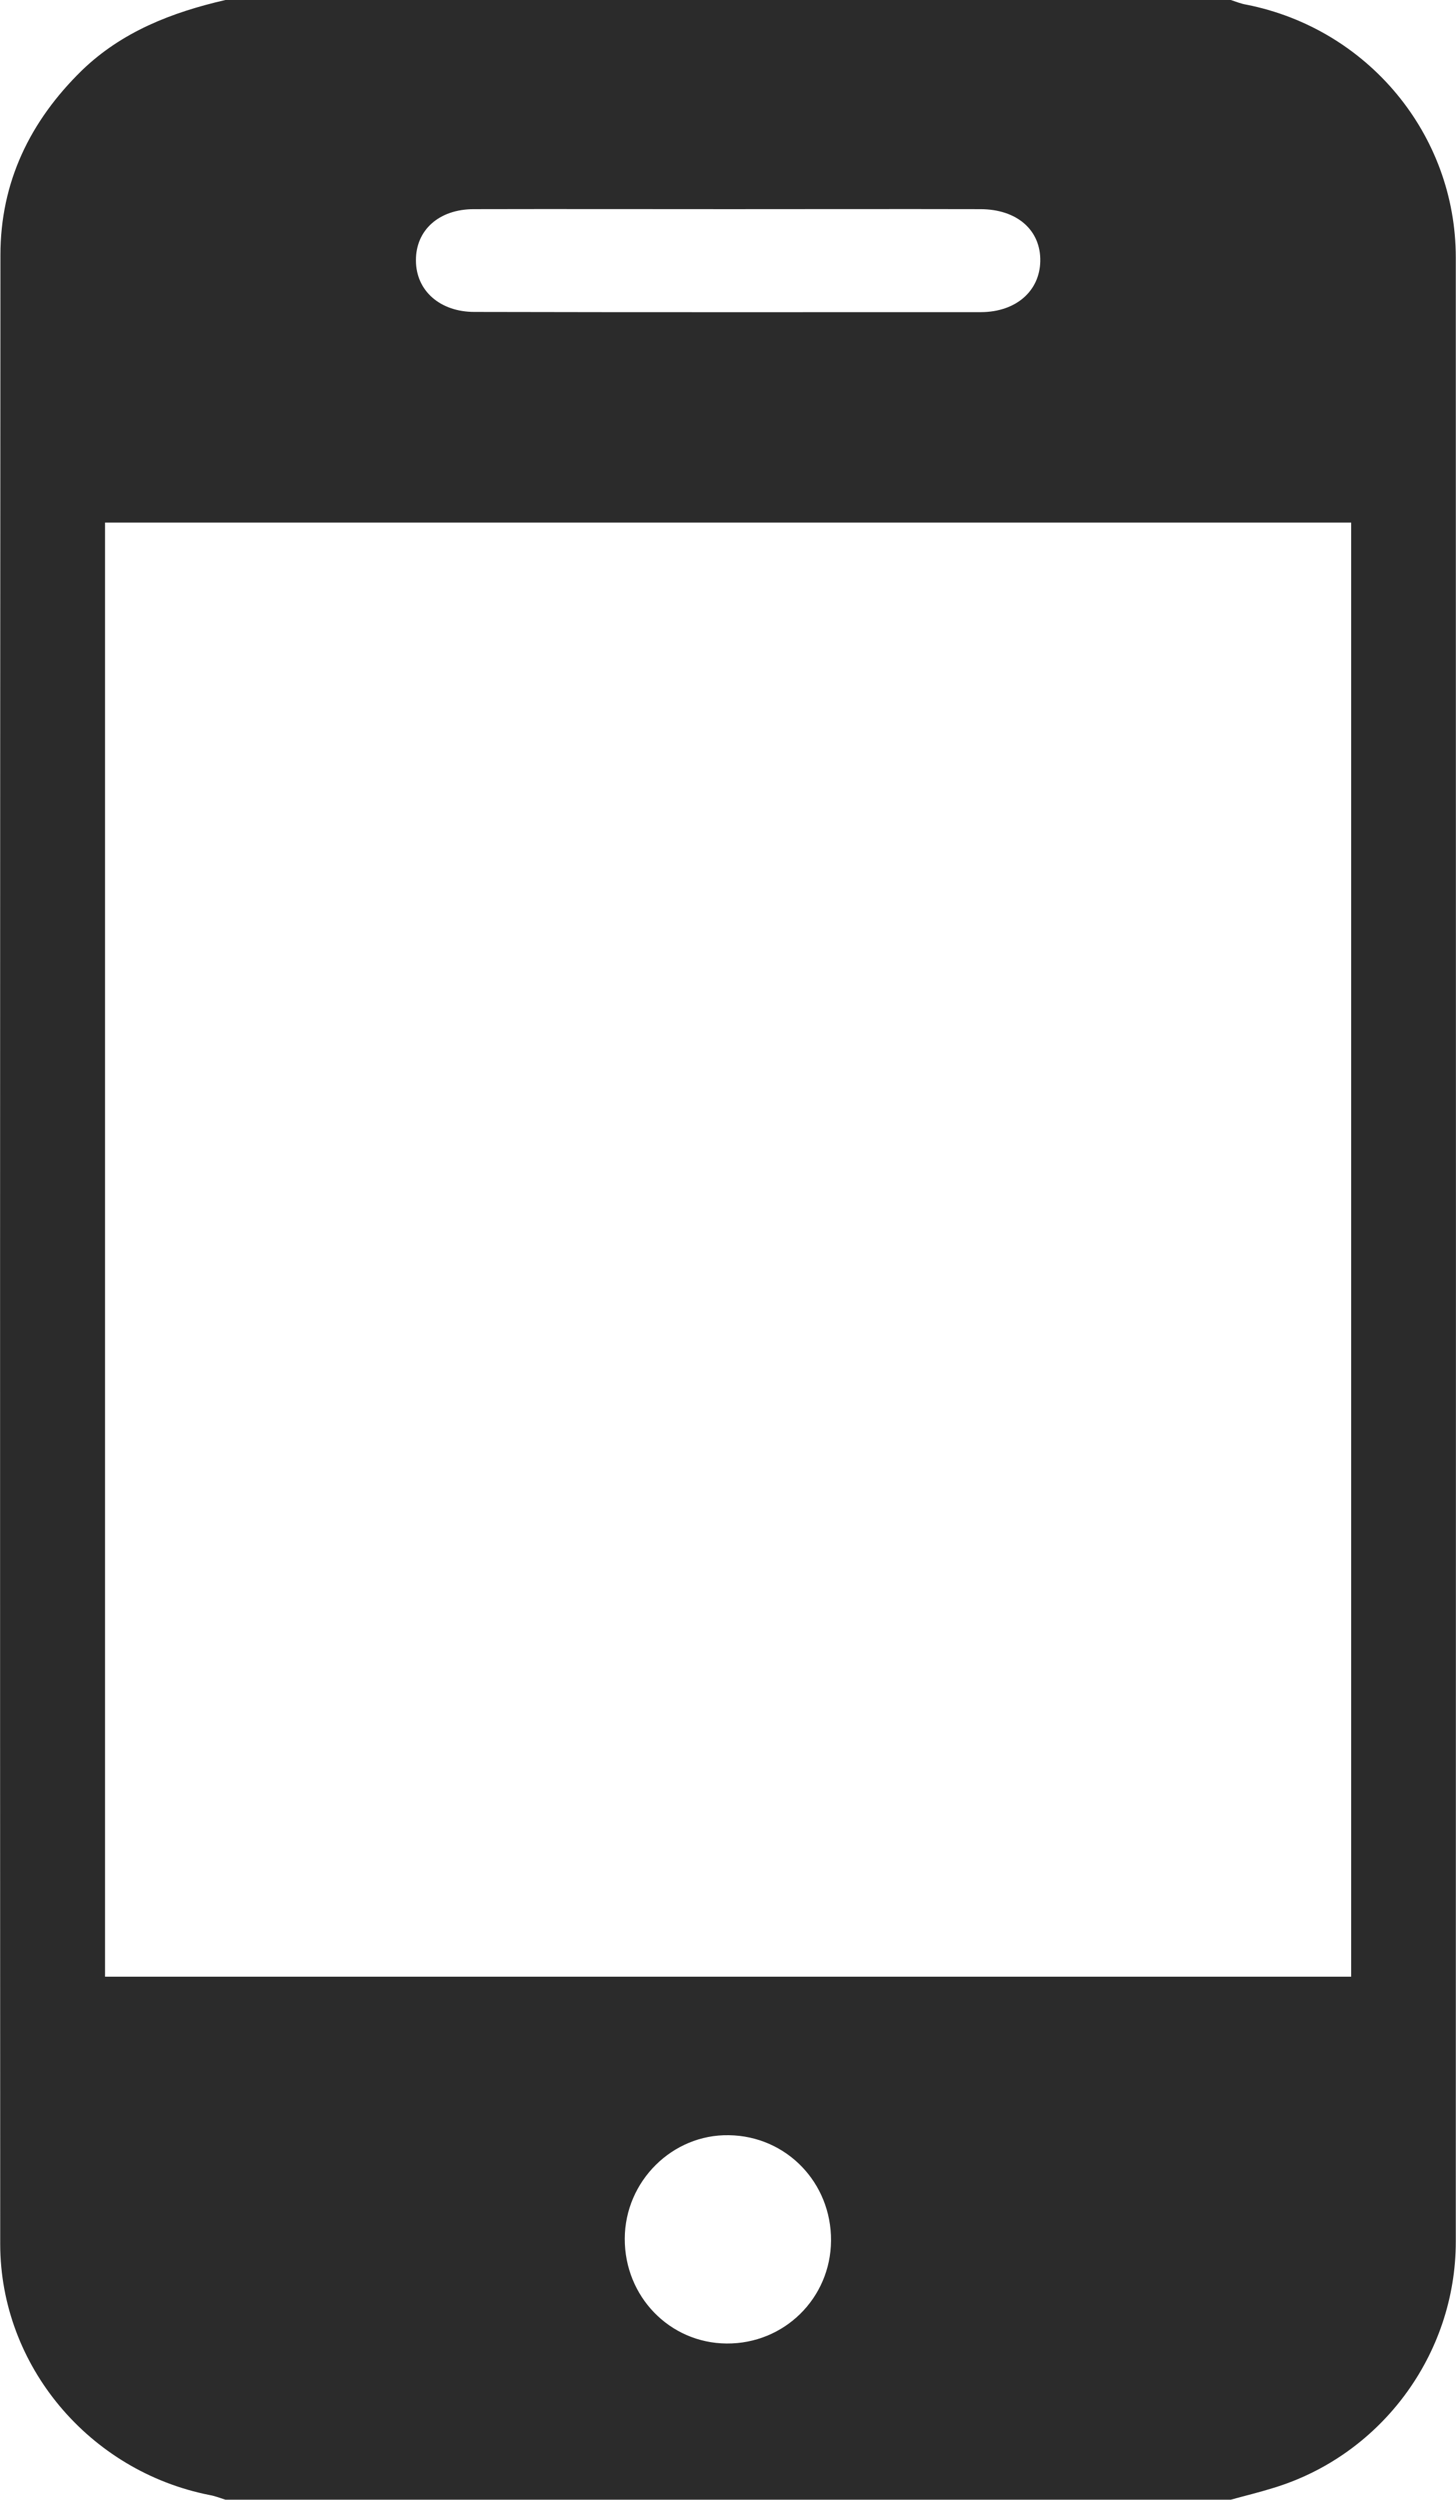 <?xml version="1.0" encoding="utf-8"?>
<!-- Generator: Adobe Illustrator 16.0.0, SVG Export Plug-In . SVG Version: 6.00 Build 0)  -->
<!DOCTYPE svg PUBLIC "-//W3C//DTD SVG 1.1//EN" "http://www.w3.org/Graphics/SVG/1.1/DTD/svg11.dtd">
<svg version="1.1" id="Layer_1" xmlns="http://www.w3.org/2000/svg" xmlns:xlink="http://www.w3.org/1999/xlink" x="0px" y="0px"
	 width="6.847px" height="11.749px" viewBox="-126.334 437.25 6.847 11.749" enable-background="new -126.334 437.25 6.847 11.749"
	 xml:space="preserve">
<g id="_x30_3BS_x5F_B_x5F_IC_x5F_02">
	<path fill="#2B2B2B" d="M-125.274,437.25c1.576,0,3.15,0,4.728,0c0.024,0.008,0.049,0.018,0.074,0.022
		c0.57,0.113,0.984,0.609,0.984,1.188c0.001,3.108,0.001,6.217,0,9.325c0,0.533-0.354,1.007-0.862,1.159
		c-0.064,0.02-0.131,0.036-0.196,0.054c-1.576,0-3.15,0-4.728,0c-0.025-0.008-0.051-0.018-0.075-0.022
		c-0.565-0.112-0.983-0.607-0.984-1.178c-0.001-3.116-0.001-6.232,0.001-9.349c0-0.343,0.139-0.629,0.382-0.867
		C-125.761,437.399-125.526,437.308-125.274,437.25z M-125.84,439.706c0,2.286,0,4.56,0,6.834c1.958,0,3.909,0,5.86,0
		c0-2.282,0-4.556,0-6.834C-121.936,439.706-123.884,439.706-125.84,439.706z M-122.903,438.233c-0.401,0-0.803-0.001-1.203,0
		c-0.164,0-0.273,0.099-0.272,0.241c0,0.142,0.113,0.242,0.275,0.242c0.794,0.002,1.588,0.001,2.383,0.001
		c0.164-0.001,0.275-0.099,0.278-0.239c0.003-0.146-0.109-0.245-0.282-0.245C-122.117,438.232-122.51,438.233-122.903,438.233z
		 M-123.396,447.771c-0.001,0.272,0.211,0.491,0.479,0.493c0.271,0.002,0.489-0.213,0.491-0.483c0.002-0.273-0.21-0.492-0.48-0.496
		C-123.172,447.28-123.395,447.501-123.396,447.771z"/>
</g>
<g id="Layer_1_1_">
</g>
</svg>
